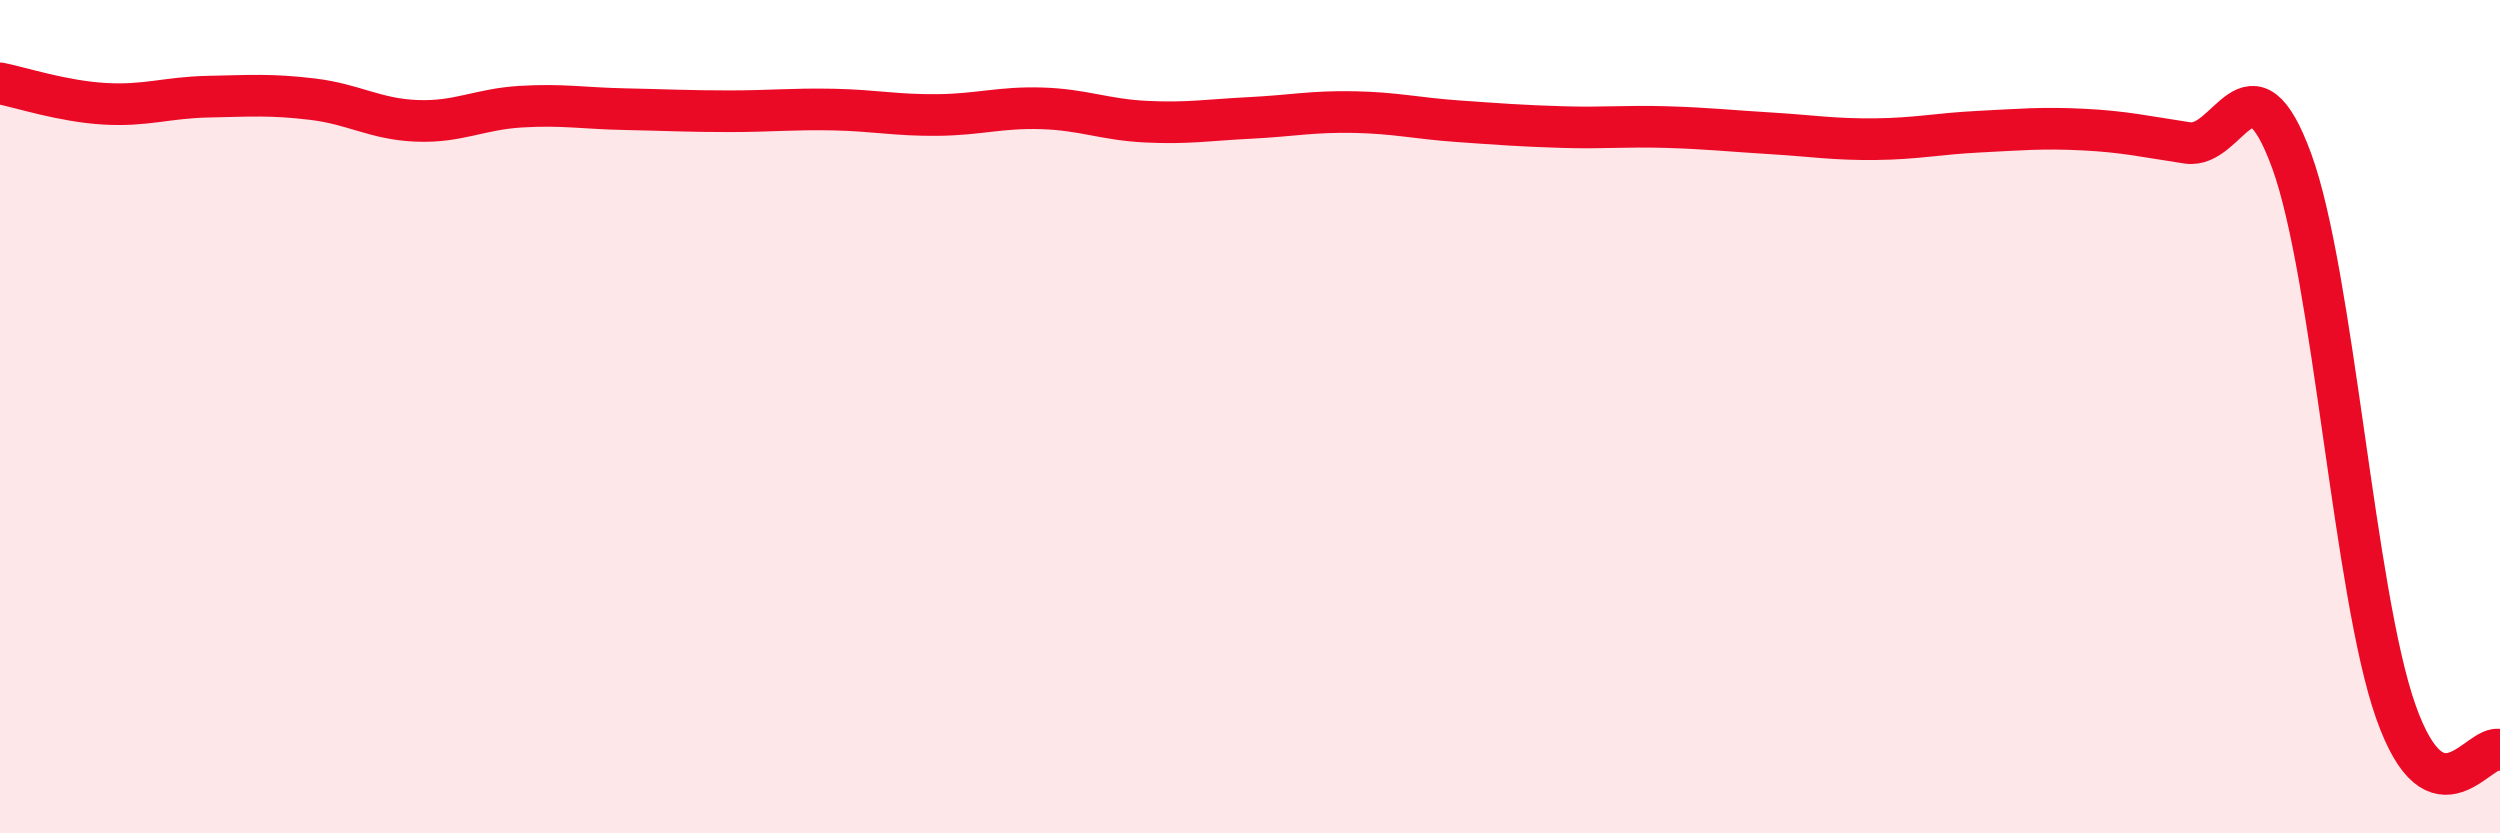
    <svg width="60" height="20" viewBox="0 0 60 20" xmlns="http://www.w3.org/2000/svg">
      <path
        d="M 0,2 C 0.5,2.1 1.5,2.43 2.5,2.49 C 3.5,2.55 4,2.34 5,2.32 C 6,2.3 6.5,2.26 7.5,2.38 C 8.5,2.5 9,2.86 10,2.9 C 11,2.94 11.5,2.62 12.5,2.56 C 13.5,2.5 14,2.6 15,2.62 C 16,2.64 16.5,2.67 17.5,2.67 C 18.5,2.67 19,2.61 20,2.63 C 21,2.65 21.5,2.77 22.5,2.76 C 23.5,2.75 24,2.57 25,2.6 C 26,2.63 26.5,2.87 27.5,2.92 C 28.5,2.97 29,2.88 30,2.83 C 31,2.78 31.5,2.67 32.5,2.69 C 33.5,2.71 34,2.84 35,2.91 C 36,2.98 36.5,3.02 37.5,3.05 C 38.5,3.08 39,3.02 40,3.05 C 41,3.08 41.5,3.14 42.5,3.2 C 43.5,3.26 44,3.35 45,3.34 C 46,3.33 46.5,3.21 47.5,3.16 C 48.5,3.11 49,3.06 50,3.11 C 51,3.16 51.5,3.28 52.5,3.43 C 53.5,3.58 54,1.13 55,3.86 C 56,6.59 56.5,14.25 57.5,17.08 C 58.5,19.91 59.5,17.82 60,18L60 20L0 20Z"
        fill="#EB0A25"
        opacity="0.1"
        stroke-linecap="round"
        stroke-linejoin="round"
      />
      <path
        d="M 0,2 C 0.5,2.1 1.5,2.43 2.5,2.49 C 3.5,2.55 4,2.34 5,2.32 C 6,2.3 6.5,2.26 7.5,2.38 C 8.5,2.5 9,2.86 10,2.9 C 11,2.94 11.5,2.62 12.5,2.56 C 13.5,2.5 14,2.6 15,2.62 C 16,2.64 16.5,2.67 17.5,2.67 C 18.5,2.67 19,2.61 20,2.63 C 21,2.65 21.5,2.77 22.5,2.76 C 23.5,2.75 24,2.57 25,2.6 C 26,2.63 26.5,2.87 27.5,2.92 C 28.5,2.97 29,2.88 30,2.83 C 31,2.78 31.5,2.67 32.5,2.69 C 33.5,2.71 34,2.84 35,2.91 C 36,2.98 36.5,3.02 37.5,3.05 C 38.5,3.08 39,3.02 40,3.05 C 41,3.08 41.5,3.14 42.5,3.2 C 43.5,3.26 44,3.35 45,3.34 C 46,3.33 46.5,3.21 47.5,3.16 C 48.5,3.11 49,3.06 50,3.11 C 51,3.16 51.5,3.28 52.5,3.43 C 53.5,3.58 54,1.13 55,3.86 C 56,6.59 56.5,14.25 57.5,17.08 C 58.5,19.91 59.5,17.82 60,18"
        stroke="#EB0A25"
        stroke-width="1"
        fill="none"
        stroke-linecap="round"
        stroke-linejoin="round"
      />
    </svg>
  